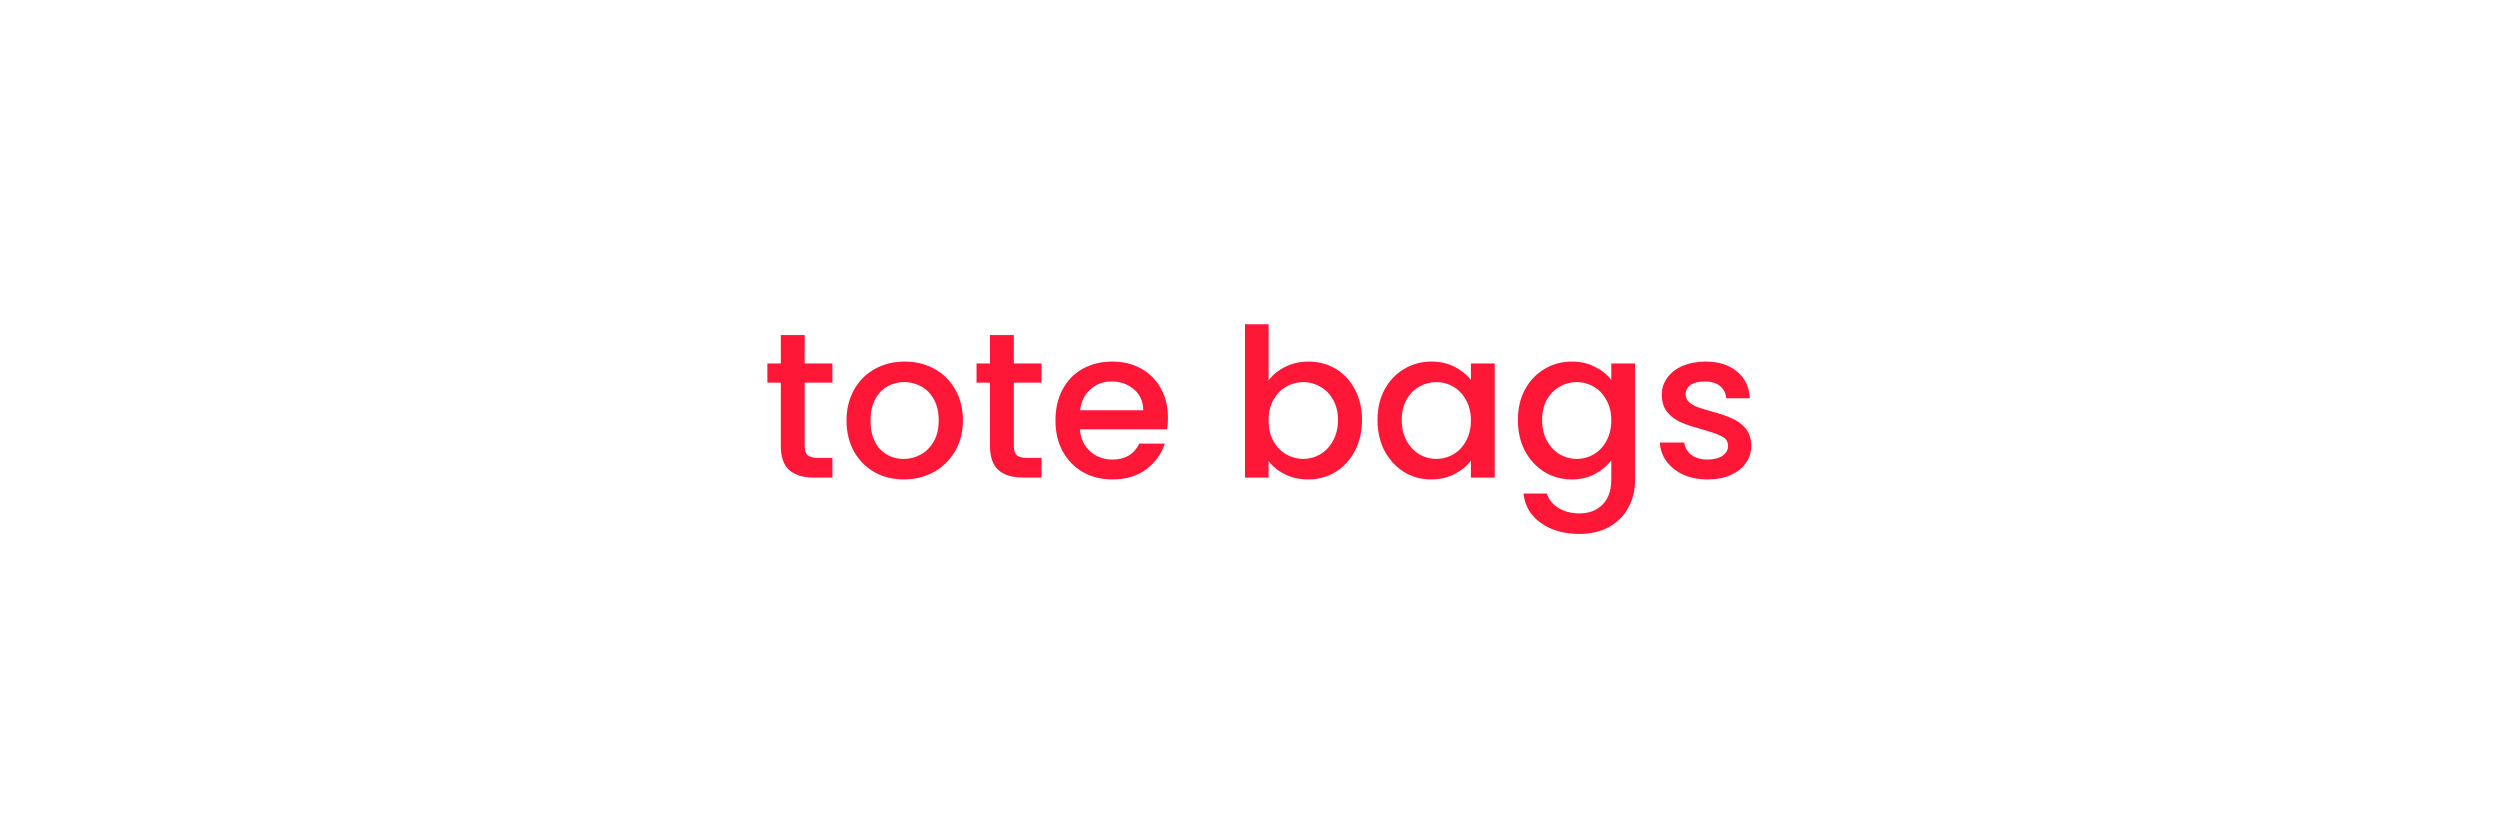 <svg xmlns="http://www.w3.org/2000/svg" fill="none" viewBox="0 0 474 156" height="156" width="474">
<path fill="#FE1737" d="M152.565 72.56V84.538C152.565 85.35 152.748 85.939 153.114 86.305C153.507 86.646 154.162 86.816 155.078 86.816H157.827V90.547H154.293C152.277 90.547 150.732 90.076 149.658 89.133C148.585 88.191 148.048 86.659 148.048 84.538V72.56H145.496V68.908H148.048V63.527H152.565V68.908H157.827V72.56H152.565ZM171.34 90.9C169.297 90.9 167.452 90.442 165.802 89.526C164.153 88.583 162.857 87.274 161.914 85.599C160.972 83.897 160.5 81.933 160.5 79.708C160.5 77.508 160.985 75.558 161.954 73.856C162.922 72.154 164.244 70.845 165.92 69.929C167.596 69.012 169.468 68.554 171.536 68.554C173.604 68.554 175.476 69.012 177.152 69.929C178.828 70.845 180.15 72.154 181.119 73.856C182.087 75.558 182.572 77.508 182.572 79.708C182.572 81.907 182.074 83.857 181.079 85.559C180.084 87.261 178.723 88.583 176.995 89.526C175.293 90.442 173.408 90.9 171.34 90.9ZM171.34 87.012C172.492 87.012 173.565 86.737 174.56 86.188C175.581 85.638 176.406 84.813 177.034 83.713C177.663 82.614 177.977 81.278 177.977 79.708C177.977 78.137 177.676 76.815 177.073 75.741C176.471 74.641 175.673 73.817 174.678 73.267C173.683 72.717 172.609 72.442 171.457 72.442C170.305 72.442 169.232 72.717 168.237 73.267C167.268 73.817 166.496 74.641 165.92 75.741C165.344 76.815 165.056 78.137 165.056 79.708C165.056 82.038 165.645 83.844 166.823 85.127C168.028 86.384 169.533 87.012 171.34 87.012ZM192.221 72.56V84.538C192.221 85.35 192.404 85.939 192.771 86.305C193.163 86.646 193.818 86.816 194.734 86.816H197.483V90.547H193.949C191.933 90.547 190.388 90.076 189.315 89.133C188.241 88.191 187.704 86.659 187.704 84.538V72.56H185.152V68.908H187.704V63.527H192.221V68.908H197.483V72.56H192.221ZM221.442 79.197C221.442 80.009 221.39 80.742 221.285 81.396H204.751C204.882 83.124 205.524 84.512 206.676 85.559C207.828 86.606 209.242 87.13 210.917 87.13C213.326 87.13 215.028 86.122 216.023 84.106H220.853C220.199 86.096 219.007 87.732 217.279 89.015C215.578 90.272 213.457 90.9 210.917 90.9C208.849 90.9 206.99 90.442 205.341 89.526C203.717 88.583 202.434 87.274 201.492 85.599C200.575 83.897 200.117 81.933 200.117 79.708C200.117 77.482 200.562 75.532 201.453 73.856C202.369 72.154 203.639 70.845 205.262 69.929C206.911 69.012 208.797 68.554 210.917 68.554C212.959 68.554 214.779 68.999 216.376 69.889C217.973 70.78 219.217 72.036 220.107 73.66C220.997 75.257 221.442 77.103 221.442 79.197ZM216.769 77.783C216.743 76.134 216.154 74.812 215.002 73.817C213.85 72.822 212.423 72.324 210.721 72.324C209.176 72.324 207.854 72.822 206.754 73.817C205.655 74.785 205 76.108 204.791 77.783H216.769ZM240.527 72.128C241.286 71.081 242.32 70.23 243.629 69.575C244.965 68.895 246.444 68.554 248.067 68.554C249.979 68.554 251.707 69.012 253.251 69.929C254.796 70.845 256.013 72.154 256.904 73.856C257.794 75.532 258.239 77.456 258.239 79.629C258.239 81.802 257.794 83.753 256.904 85.481C256.013 87.183 254.783 88.518 253.212 89.487C251.667 90.429 249.952 90.9 248.067 90.9C246.392 90.9 244.899 90.573 243.59 89.918C242.307 89.264 241.286 88.426 240.527 87.405V90.547H236.05V61.485H240.527V72.128ZM253.683 79.629C253.683 78.137 253.369 76.854 252.741 75.78C252.139 74.681 251.327 73.856 250.306 73.306C249.311 72.73 248.237 72.442 247.085 72.442C245.96 72.442 244.886 72.73 243.865 73.306C242.87 73.882 242.059 74.72 241.43 75.82C240.828 76.919 240.527 78.215 240.527 79.708C240.527 81.2 240.828 82.509 241.43 83.635C242.059 84.734 242.87 85.572 243.865 86.148C244.886 86.724 245.96 87.012 247.085 87.012C248.237 87.012 249.311 86.724 250.306 86.148C251.327 85.546 252.139 84.682 252.741 83.556C253.369 82.43 253.683 81.121 253.683 79.629ZM261.174 79.629C261.174 77.456 261.619 75.532 262.509 73.856C263.426 72.18 264.656 70.884 266.201 69.968C267.772 69.025 269.5 68.554 271.385 68.554C273.087 68.554 274.566 68.895 275.823 69.575C277.105 70.23 278.127 71.055 278.886 72.049V68.908H283.402V90.547H278.886V87.326C278.127 88.348 277.092 89.198 275.783 89.879C274.474 90.56 272.982 90.9 271.306 90.9C269.447 90.9 267.746 90.429 266.201 89.487C264.656 88.518 263.426 87.183 262.509 85.481C261.619 83.753 261.174 81.802 261.174 79.629ZM278.886 79.708C278.886 78.215 278.572 76.919 277.943 75.82C277.341 74.72 276.543 73.882 275.548 73.306C274.553 72.73 273.479 72.442 272.327 72.442C271.175 72.442 270.102 72.73 269.107 73.306C268.112 73.856 267.3 74.681 266.672 75.78C266.07 76.854 265.769 78.137 265.769 79.629C265.769 81.121 266.07 82.43 266.672 83.556C267.3 84.682 268.112 85.546 269.107 86.148C270.128 86.724 271.202 87.012 272.327 87.012C273.479 87.012 274.553 86.724 275.548 86.148C276.543 85.572 277.341 84.734 277.943 83.635C278.572 82.509 278.886 81.2 278.886 79.708ZM298.001 68.554C299.677 68.554 301.156 68.895 302.439 69.575C303.748 70.23 304.769 71.055 305.502 72.049V68.908H310.019V90.9C310.019 92.89 309.6 94.657 308.762 96.202C307.924 97.773 306.707 99.004 305.11 99.894C303.539 100.784 301.654 101.229 299.454 101.229C296.522 101.229 294.087 100.535 292.15 99.148C290.212 97.786 289.112 95.927 288.851 93.571H293.288C293.629 94.697 294.349 95.6 295.448 96.281C296.574 96.988 297.91 97.341 299.454 97.341C301.261 97.341 302.714 96.791 303.814 95.692C304.939 94.592 305.502 92.995 305.502 90.9V87.287C304.743 88.308 303.709 89.172 302.4 89.879C301.117 90.56 299.651 90.9 298.001 90.9C296.116 90.9 294.388 90.429 292.817 89.487C291.272 88.518 290.042 87.183 289.126 85.481C288.235 83.753 287.79 81.802 287.79 79.629C287.79 77.456 288.235 75.532 289.126 73.856C290.042 72.18 291.272 70.884 292.817 69.968C294.388 69.025 296.116 68.554 298.001 68.554ZM305.502 79.708C305.502 78.215 305.188 76.919 304.56 75.82C303.958 74.72 303.159 73.882 302.164 73.306C301.169 72.73 300.096 72.442 298.944 72.442C297.792 72.442 296.718 72.73 295.723 73.306C294.728 73.856 293.917 74.681 293.288 75.78C292.686 76.854 292.385 78.137 292.385 79.629C292.385 81.121 292.686 82.43 293.288 83.556C293.917 84.682 294.728 85.546 295.723 86.148C296.744 86.724 297.818 87.012 298.944 87.012C300.096 87.012 301.169 86.724 302.164 86.148C303.159 85.572 303.958 84.734 304.56 83.635C305.188 82.509 305.502 81.2 305.502 79.708ZM323.754 90.9C322.052 90.9 320.52 90.599 319.159 89.997C317.823 89.369 316.763 88.531 315.978 87.484C315.192 86.41 314.773 85.219 314.721 83.91H319.355C319.434 84.826 319.866 85.599 320.651 86.227C321.463 86.829 322.471 87.13 323.675 87.13C324.932 87.13 325.9 86.894 326.581 86.423C327.288 85.926 327.642 85.297 327.642 84.538C327.642 83.727 327.249 83.124 326.463 82.732C325.704 82.339 324.487 81.907 322.811 81.436C321.188 80.99 319.866 80.558 318.845 80.14C317.823 79.721 316.933 79.079 316.174 78.215C315.441 77.351 315.074 76.212 315.074 74.799C315.074 73.647 315.415 72.599 316.095 71.657C316.776 70.688 317.745 69.929 319.002 69.379C320.284 68.829 321.751 68.554 323.4 68.554C325.861 68.554 327.838 69.183 329.33 70.439C330.849 71.67 331.66 73.359 331.765 75.505H327.288C327.21 74.537 326.817 73.764 326.11 73.188C325.403 72.612 324.447 72.324 323.243 72.324C322.065 72.324 321.162 72.547 320.533 72.992C319.905 73.437 319.591 74.026 319.591 74.759C319.591 75.335 319.8 75.82 320.219 76.212C320.638 76.605 321.148 76.919 321.751 77.155C322.353 77.364 323.243 77.639 324.421 77.98C325.992 78.398 327.275 78.831 328.27 79.276C329.291 79.695 330.168 80.323 330.901 81.161C331.634 81.999 332.014 83.111 332.04 84.499C332.04 85.729 331.7 86.829 331.019 87.798C330.338 88.766 329.37 89.526 328.113 90.076C326.882 90.625 325.429 90.9 323.754 90.9Z"></path>
</svg>
